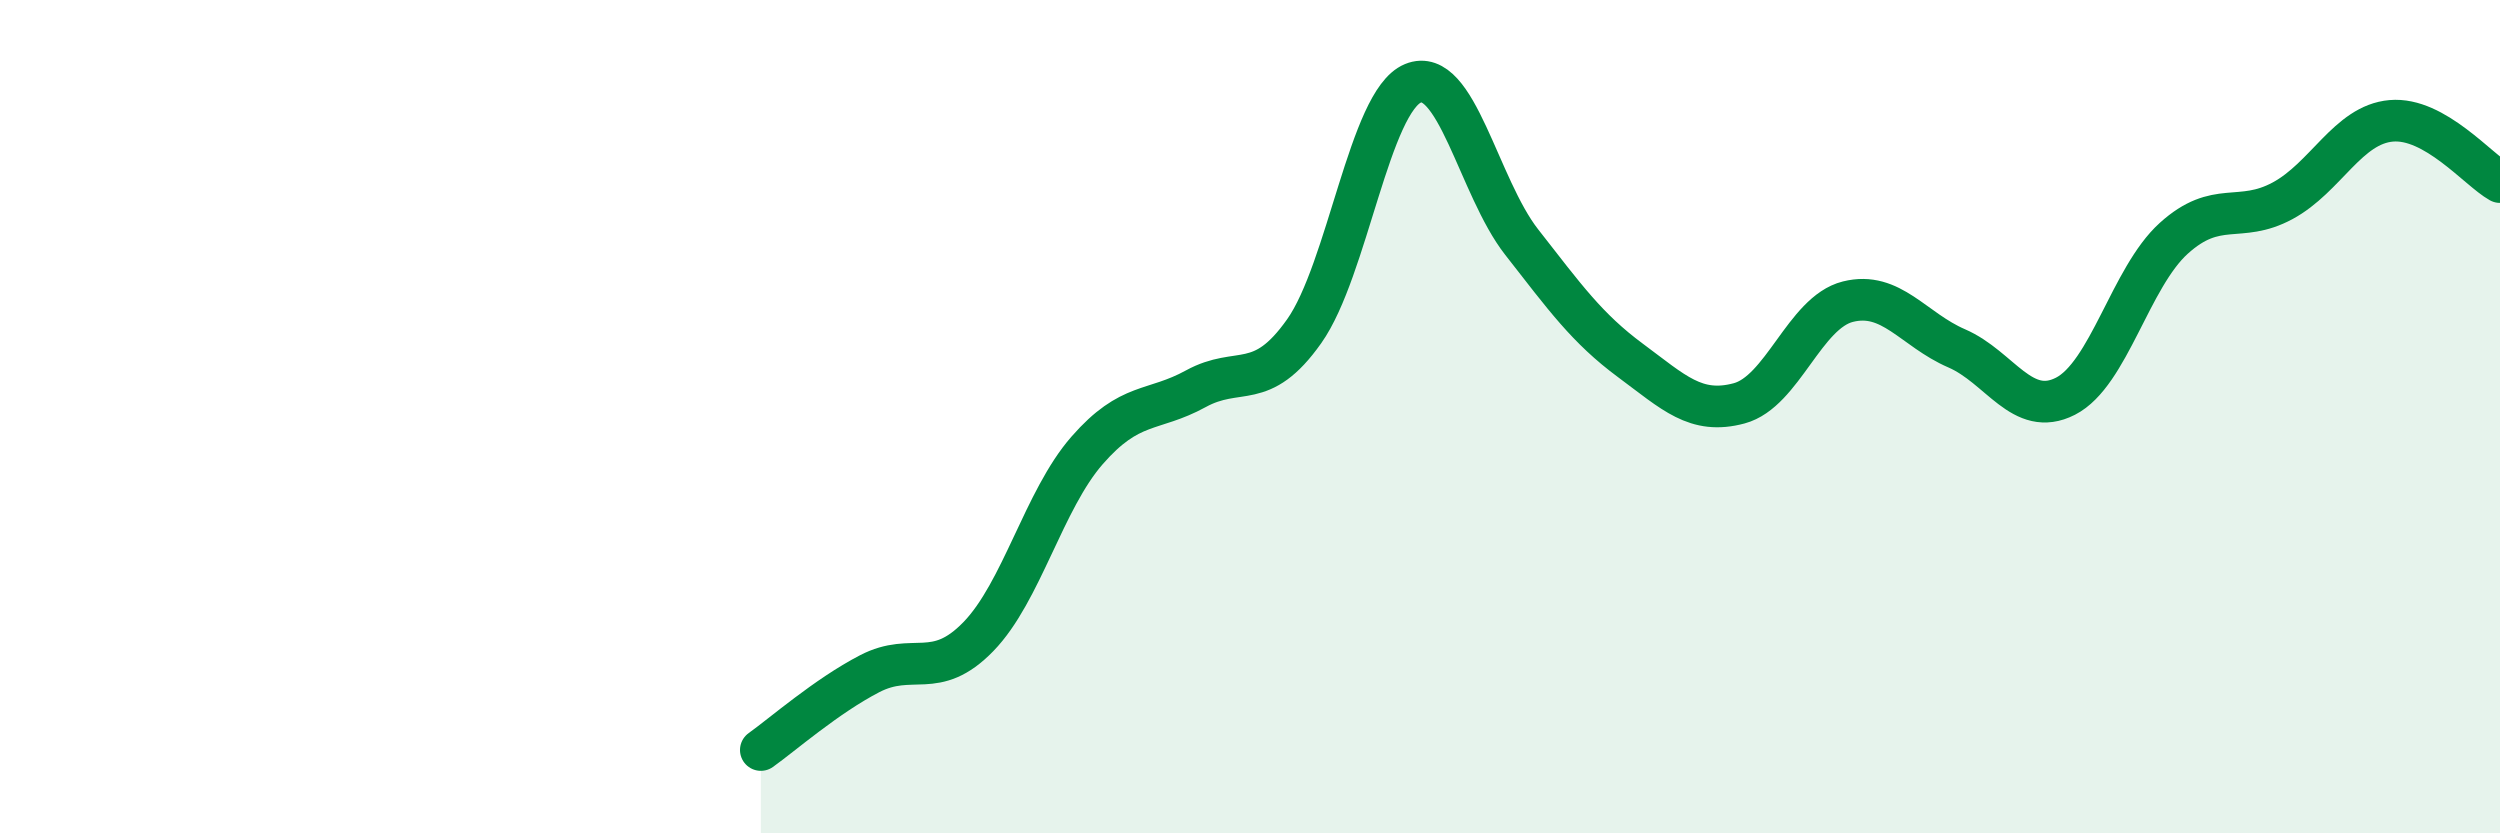 
    <svg width="60" height="20" viewBox="0 0 60 20" xmlns="http://www.w3.org/2000/svg">
      <path
        d="M 18.26,18 C 18.78,17.63 19.83,16.71 20.87,16.17 C 21.91,15.63 22.44,16.35 23.48,15.28 C 24.52,14.21 25.05,12 26.09,10.81 C 27.13,9.62 27.66,9.9 28.7,9.33 C 29.74,8.76 30.26,9.42 31.3,7.95 C 32.34,6.48 32.87,2.43 33.91,2 C 34.95,1.57 35.48,4.48 36.52,5.81 C 37.56,7.14 38.09,7.88 39.13,8.65 C 40.17,9.42 40.7,9.96 41.74,9.68 C 42.78,9.4 43.31,7.5 44.35,7.24 C 45.39,6.98 45.92,7.91 46.96,8.36 C 48,8.81 48.53,10.04 49.57,9.51 C 50.61,8.98 51.13,6.66 52.17,5.72 C 53.21,4.78 53.74,5.38 54.78,4.82 C 55.82,4.26 56.35,2.99 57.39,2.9 C 58.43,2.81 59.48,4.08 60,4.37L60 20L18.26 20Z"
        fill="#008740"
        opacity="0.1"
        stroke-linecap="round"
        stroke-linejoin="round"
      />
      <path
        d="M 18.26,18 C 18.78,17.63 19.83,16.71 20.87,16.17 C 21.91,15.63 22.44,16.35 23.48,15.28 C 24.52,14.21 25.05,12 26.09,10.81 C 27.13,9.62 27.66,9.9 28.7,9.33 C 29.74,8.76 30.26,9.42 31.3,7.95 C 32.34,6.48 32.87,2.43 33.91,2 C 34.95,1.57 35.48,4.48 36.52,5.81 C 37.56,7.14 38.09,7.88 39.13,8.65 C 40.17,9.42 40.7,9.96 41.74,9.68 C 42.78,9.4 43.31,7.5 44.35,7.24 C 45.39,6.98 45.92,7.91 46.96,8.36 C 48,8.81 48.53,10.04 49.57,9.51 C 50.61,8.98 51.13,6.66 52.17,5.72 C 53.21,4.78 53.74,5.38 54.78,4.82 C 55.82,4.26 56.35,2.99 57.39,2.9 C 58.43,2.81 59.48,4.08 60,4.37"
        stroke="#008740"
        stroke-width="1"
        fill="none"
        stroke-linecap="round"
        stroke-linejoin="round"
      />
    </svg>
  